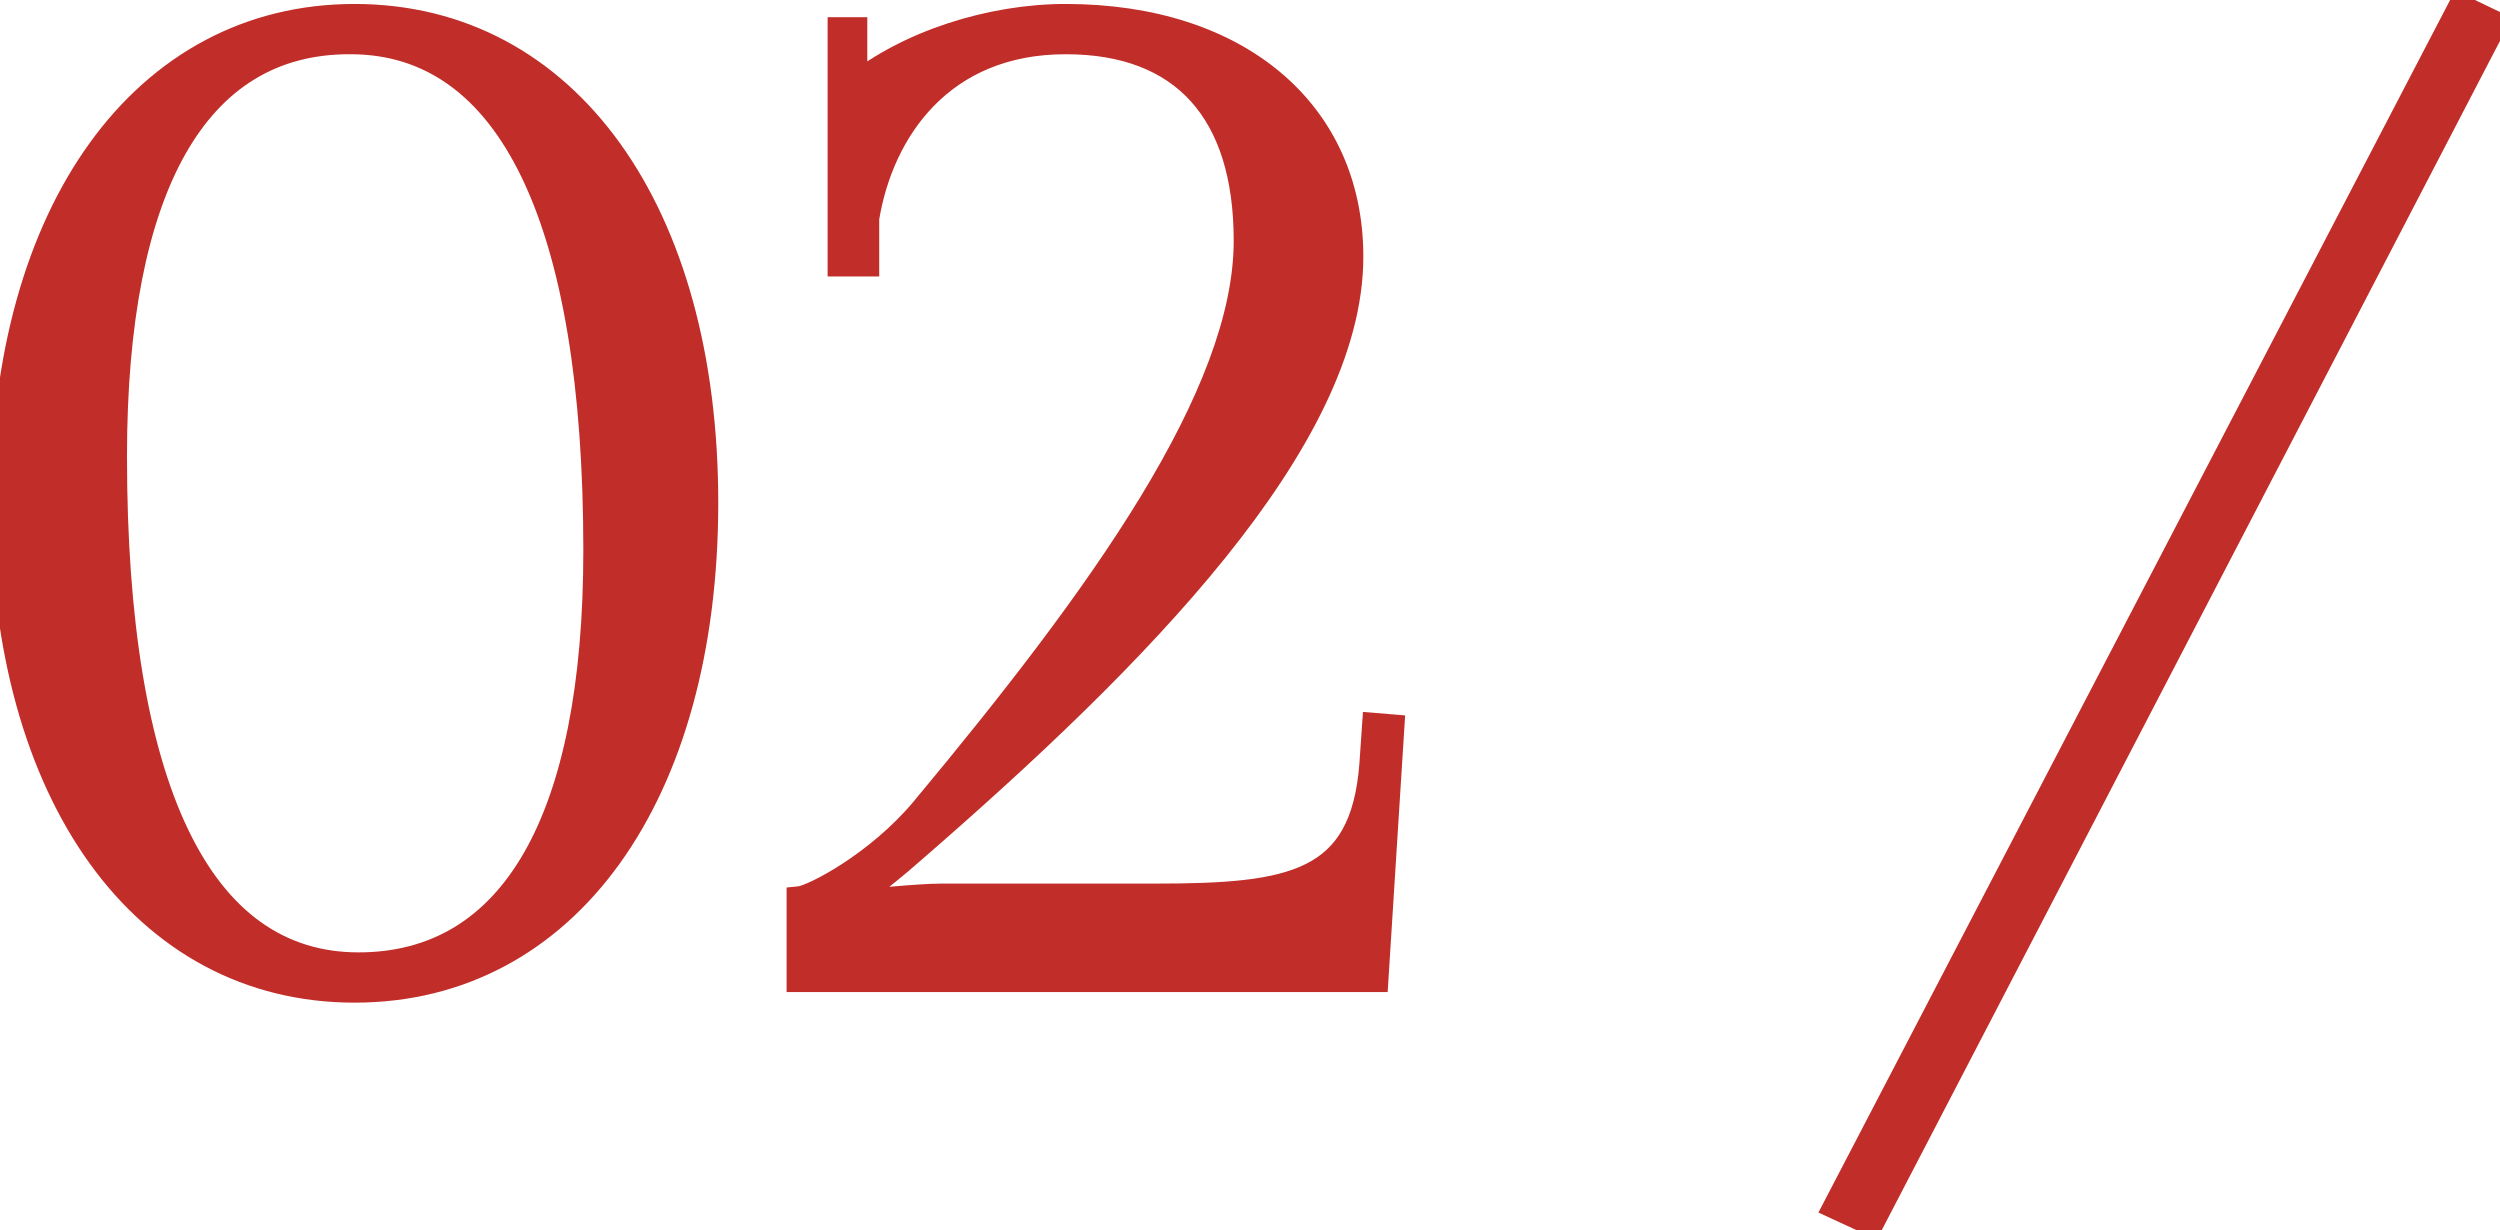 <?xml version="1.0" encoding="UTF-8"?> <svg xmlns="http://www.w3.org/2000/svg" width="189" height="93" viewBox="0 0 189 93" fill="none"> <path d="M26.5 3.1C38.6 3.1 45.1 16.6 45.1 41.6C45.1 62 38.8 73 27.1 73C15 73 8.6 59.5 8.6 34.5C8.6 14.1 14.8 3.1 26.4 3.1H26.5ZM26.8 1.3C10.9 1.3 0.3 16 0.3 38C0.3 60.1 10.9 74.8 26.8 74.8C42.8 74.8 53.3 60.1 53.3 38C53.3 16 42.8 1.3 26.8 1.3ZM103.968 74L105.168 55L103.968 54.9L103.768 57.8C103.068 66.9 97.668 67.8 87.368 67.8H71.168C69.468 67.8 65.568 68.2 64.768 68.3L64.468 67.8C65.168 67.5 68.068 65.1 69.068 64.2C85.768 49.7 102.068 33.3 102.068 19.4C102.068 8.5 93.568 1.3 80.568 1.3C74.868 1.3 68.668 3.3 64.568 6.6V2.3H63.568V19.9H65.468V16.5C66.568 9.8 71.168 3.1 80.568 3.1C89.468 3.1 94.268 8.4 94.268 18.2C94.268 29.9 83.268 45.1 69.868 61.2C66.368 65.4 61.468 67.9 60.468 68V74H103.968ZM138.844 91.2L141.444 92.4L188.544 1.8L186.044 0.6L138.844 91.2Z" fill="#C12D28"></path> <path d="M26.5 4.1C32.075 4.1 36.422 7.164 39.437 13.41C42.478 19.71 44.1 29.159 44.1 41.6H46.1C46.1 29.041 44.472 19.239 41.238 12.54C37.978 5.786 33.026 2.1 26.5 2.1V4.1ZM44.1 41.6C44.1 51.725 42.532 59.372 39.62 64.453C36.747 69.466 32.564 72 27.1 72V74C33.336 74 38.153 71.034 41.355 65.447C44.518 59.928 46.1 51.875 46.1 41.6H44.1ZM27.1 72C21.527 72 17.205 68.938 14.214 62.693C11.197 56.392 9.6 46.943 9.6 34.5H7.6C7.6 47.057 9.203 56.858 12.411 63.557C15.645 70.312 20.573 74 27.1 74V72ZM9.6 34.5C9.6 24.373 11.144 16.724 14.02 11.643C16.858 6.629 20.991 4.1 26.4 4.1V2.1C20.209 2.1 15.442 5.071 12.28 10.657C9.156 16.175 7.6 24.227 7.6 34.5H9.6ZM26.4 4.1H26.5V2.1H26.4V4.1ZM26.8 0.3C18.504 0.3 11.587 4.15 6.777 10.815C1.984 17.454 -0.7 26.852 -0.7 38H1.3C1.3 27.148 3.916 18.196 8.398 11.985C12.863 5.8 19.196 2.3 26.8 2.3V0.3ZM-0.7 38C-0.7 49.197 1.984 58.62 6.776 65.272C11.586 71.95 18.503 75.8 26.8 75.8V73.8C19.197 73.8 12.864 70.3 8.399 64.103C3.916 57.88 1.3 48.903 1.3 38H-0.7ZM26.8 75.8C35.145 75.8 42.063 71.951 46.862 65.271C51.642 58.618 54.3 49.195 54.3 38H52.3C52.3 48.905 49.708 57.882 45.238 64.104C40.787 70.299 34.455 73.8 26.8 73.8V75.8ZM54.3 38C54.3 26.854 51.642 17.456 46.862 10.816C42.063 4.149 35.145 0.3 26.8 0.3V2.3C34.455 2.3 40.787 5.801 45.238 11.984C49.708 18.194 52.3 27.146 52.3 38H54.3ZM103.968 74V75H104.907L104.966 74.063L103.968 74ZM105.168 55L106.166 55.063L106.228 54.085L105.251 54.004L105.168 55ZM103.968 54.9L104.051 53.904L103.04 53.819L102.97 54.831L103.968 54.9ZM103.768 57.8L104.765 57.877L104.766 57.869L103.768 57.8ZM64.768 68.3L63.91 68.814L64.246 69.373L64.892 69.292L64.768 68.3ZM64.468 67.8L64.074 66.881L63.021 67.332L63.611 68.314L64.468 67.8ZM69.068 64.2L68.412 63.445L68.406 63.451L68.399 63.457L69.068 64.2ZM64.568 6.6H63.568V8.689L65.195 7.379L64.568 6.6ZM64.568 2.3H65.568V1.3H64.568V2.3ZM63.568 2.3V1.3H62.568V2.3H63.568ZM63.568 19.9H62.568V20.9H63.568V19.9ZM65.468 19.9V20.9H66.468V19.9H65.468ZM65.468 16.5L64.481 16.338L64.468 16.419V16.5H65.468ZM69.868 61.2L70.636 61.84L70.637 61.84L69.868 61.2ZM60.468 68L60.368 67.005L59.468 67.095V68H60.468ZM60.468 74H59.468V75H60.468V74ZM104.966 74.063L106.166 55.063L104.17 54.937L102.97 73.937L104.966 74.063ZM105.251 54.004L104.051 53.904L103.885 55.897L105.085 55.996L105.251 54.004ZM102.97 54.831L102.77 57.731L104.766 57.869L104.966 54.969L102.97 54.831ZM102.771 57.723C102.603 59.909 102.158 61.516 101.487 62.712C100.825 63.89 99.917 64.72 98.721 65.318C96.242 66.557 92.562 66.8 87.368 66.8V68.8C92.474 68.8 96.644 68.593 99.615 67.107C101.144 66.342 102.361 65.241 103.231 63.691C104.091 62.159 104.583 60.241 104.765 57.877L102.771 57.723ZM87.368 66.8H71.168V68.8H87.368V66.8ZM71.168 66.8C69.4 66.8 65.445 67.207 64.644 67.308L64.892 69.292C65.691 69.192 69.536 68.8 71.168 68.8V66.8ZM65.626 67.785L65.326 67.285L63.611 68.314L63.91 68.814L65.626 67.785ZM64.862 68.719C65.159 68.592 65.562 68.314 65.93 68.046C66.333 67.752 66.806 67.385 67.28 67.006C68.228 66.248 69.219 65.41 69.737 64.943L68.399 63.457C67.917 63.89 66.958 64.702 66.031 65.444C65.568 65.814 65.121 66.16 64.752 66.429C64.568 66.564 64.409 66.674 64.282 66.757C64.218 66.798 64.167 66.829 64.128 66.852C64.085 66.876 64.07 66.883 64.074 66.881L64.862 68.719ZM69.724 64.955C78.084 57.696 86.389 49.924 92.609 42.202C98.803 34.513 103.068 26.709 103.068 19.4H101.068C101.068 25.991 97.183 33.337 91.052 40.948C84.947 48.526 76.752 56.204 68.412 63.445L69.724 64.955ZM103.068 19.4C103.068 13.67 100.824 8.86 96.838 5.498C92.868 2.15 87.246 0.3 80.568 0.3V2.3C86.89 2.3 92.019 4.05 95.548 7.027C99.062 9.99 101.068 14.23 101.068 19.4H103.068ZM80.568 0.3C74.671 0.3 68.241 2.36 63.941 5.821L65.195 7.379C69.095 4.24 75.065 2.3 80.568 2.3V0.3ZM65.568 6.6V2.3H63.568V6.6H65.568ZM64.568 1.3H63.568V3.3H64.568V1.3ZM62.568 2.3V19.9H64.568V2.3H62.568ZM63.568 20.9H65.468V18.9H63.568V20.9ZM66.468 19.9V16.5H64.468V19.9H66.468ZM66.455 16.662C66.979 13.468 68.331 10.322 70.62 7.987C72.889 5.672 76.129 4.1 80.568 4.1V2.1C75.607 2.1 71.847 3.878 69.191 6.588C66.555 9.278 65.057 12.832 64.481 16.338L66.455 16.662ZM80.568 4.1C84.816 4.1 87.94 5.359 90.015 7.647C92.104 9.951 93.268 13.45 93.268 18.2H95.268C95.268 13.15 94.032 9.099 91.496 6.303C88.946 3.491 85.22 2.1 80.568 2.1V4.1ZM93.268 18.2C93.268 23.768 90.638 30.297 86.239 37.53C81.854 44.739 75.793 52.518 69.099 60.56L70.637 61.84C77.343 53.782 83.482 45.911 87.947 38.57C92.398 31.253 95.268 24.332 95.268 18.2H93.268ZM69.1 60.56C67.429 62.564 65.412 64.176 63.685 65.299C62.824 65.86 62.045 66.291 61.434 66.584C61.128 66.731 60.871 66.84 60.673 66.912C60.456 66.991 60.366 67.005 60.368 67.005L60.568 68.995C60.82 68.97 61.101 68.884 61.358 68.791C61.633 68.691 61.951 68.555 62.299 68.388C62.997 68.053 63.85 67.578 64.776 66.976C66.624 65.774 68.807 64.036 70.636 61.84L69.1 60.56ZM59.468 68V74H61.468V68H59.468ZM60.468 75H103.968V73H60.468V75ZM138.844 91.2L137.957 90.738L137.472 91.668L138.425 92.108L138.844 91.2ZM141.444 92.4L141.025 93.308L141.891 93.708L142.331 92.861L141.444 92.4ZM188.544 1.8L189.431 2.261L189.907 1.345L188.976 0.898L188.544 1.8ZM186.044 0.6L186.476 -0.302L185.604 -0.72L185.157 0.138L186.044 0.6ZM138.425 92.108L141.025 93.308L141.863 91.492L139.263 90.292L138.425 92.108ZM142.331 92.861L189.431 2.261L187.656 1.339L140.556 91.939L142.331 92.861ZM188.976 0.898L186.476 -0.302L185.611 1.502L188.111 2.702L188.976 0.898ZM185.157 0.138L137.957 90.738L139.731 91.662L186.931 1.062L185.157 0.138Z" fill="#C12D28"></path> </svg> 